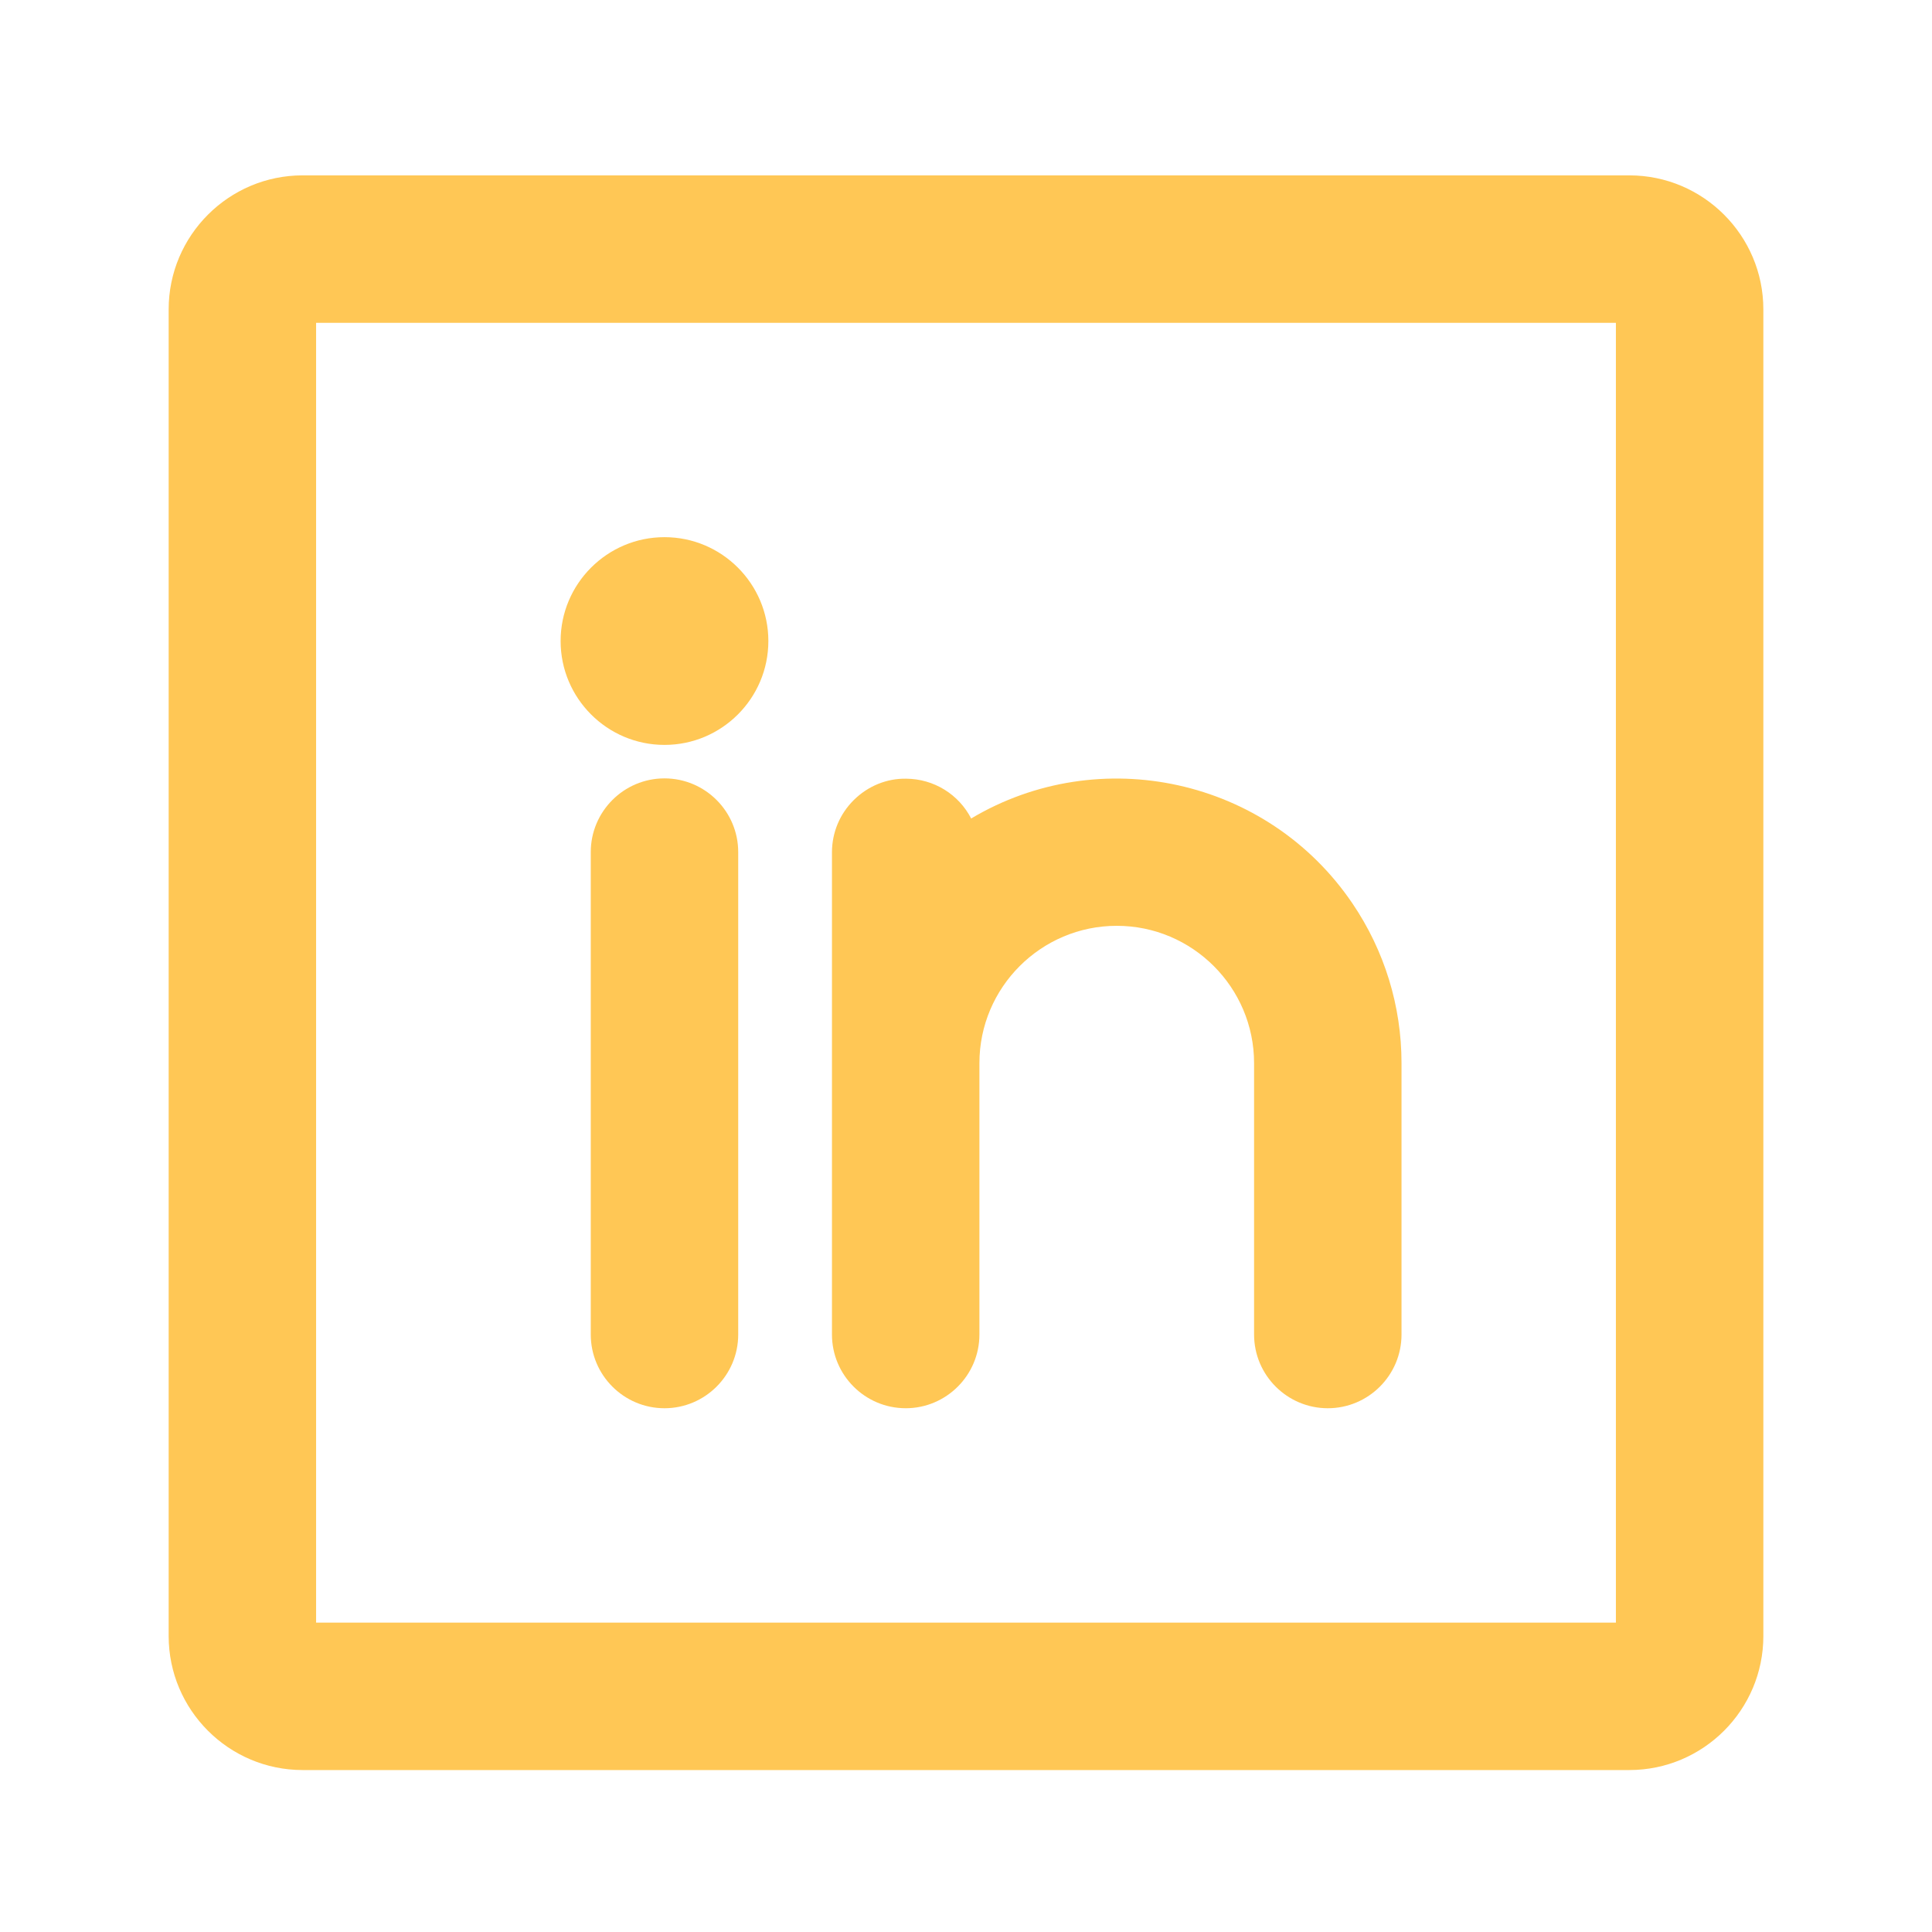 <?xml version="1.0" encoding="UTF-8"?>
<svg id="Layer_1" xmlns="http://www.w3.org/2000/svg" version="1.1" viewBox="0 0 144 144">
  <!-- Generator: Adobe Illustrator 29.6.0, SVG Export Plug-In . SVG Version: 2.1.1 Build 207)  -->
  <path d="M121.44,13.07H22.56c-5.508,0-9.989,4.481-9.989,9.989v98.881c0,5.508,4.481,9.989,9.989,9.989h98.881c5.508,0,9.989-4.481,9.989-9.989V23.06c0-5.508-4.481-9.989-9.989-9.989ZM120.44,24.06v96.881H23.56V24.06h96.881Z" fill="#ffc755"/>
  <path d="M67.505,104.962c3.03,0,5.495-2.465,5.495-5.494v-20.226c0-5.645,4.592-10.237,10.236-10.237s10.236,4.592,10.236,10.237v20.226c0,3.029,2.465,5.494,5.495,5.494s5.494-2.465,5.494-5.494v-20.226c0-4.264-1.267-8.381-3.66-11.91-6.332-9.335-18.847-12.028-28.416-6.327-.92-1.786-2.765-2.956-4.853-2.966-1.452-.025-2.85.557-3.893,1.589-1.043,1.033-1.622,2.41-1.629,3.882v35.957c0,3.029,2.465,5.494,5.495,5.494Z" fill="#ffc755"/>
  <path d="M49.527,58.016c-3.03,0-5.495,2.465-5.495,5.495v35.957c0,3.029,2.465,5.494,5.495,5.494s5.495-2.465,5.495-5.494v-35.957c0-3.03-2.465-5.495-5.495-5.495Z" fill="#ffc755"/>
  <path d="M49.527,55.521c4.269,0,7.742-3.473,7.742-7.742s-3.473-7.742-7.742-7.742-7.742,3.473-7.742,7.742,3.473,7.742,7.742,7.742Z" fill="#ffc755"/>
</svg>